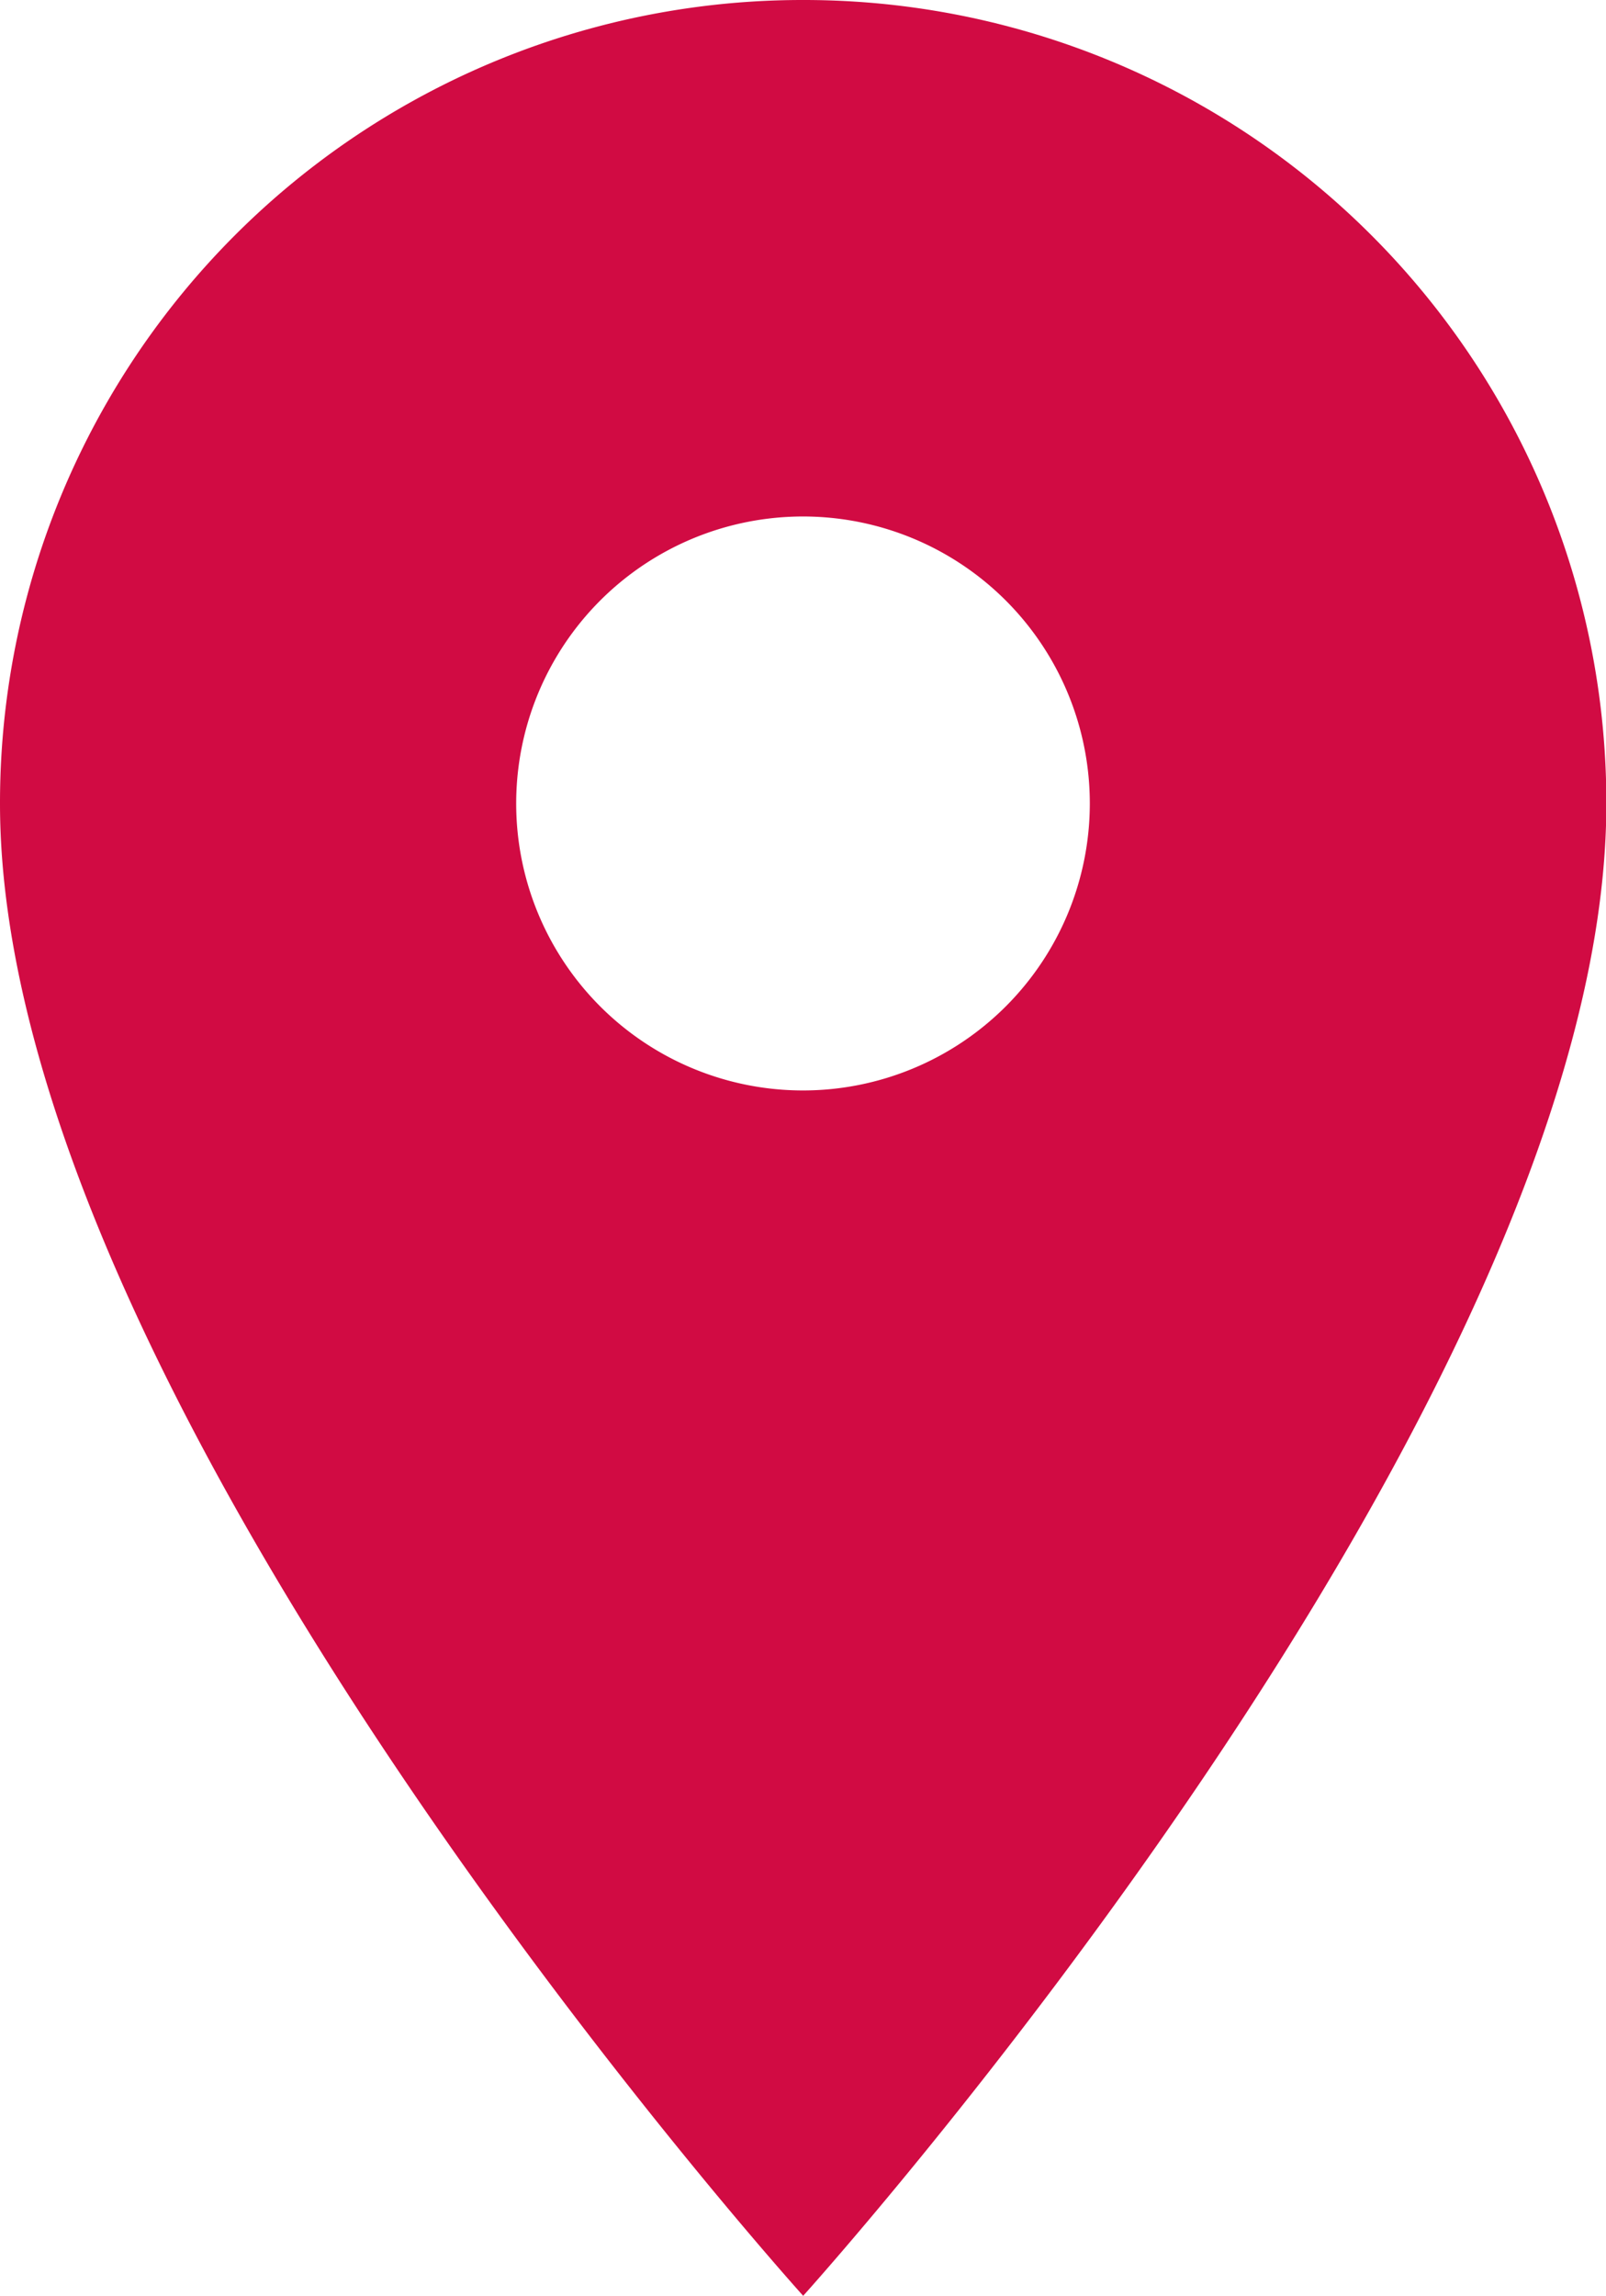 <svg xmlns="http://www.w3.org/2000/svg" width="27.594" height="39.421" viewBox="0 0 27.594 39.421">
  <path id="contact_Icon_material-location-on" data-name="contact Icon material-location-on" d="M21.3,3A13.787,13.787,0,0,0,7.5,16.8c0,10.348,13.8,25.623,13.8,25.623s13.8-15.276,13.8-25.623A13.787,13.787,0,0,0,21.3,3Zm0,18.725A4.928,4.928,0,1,1,26.225,16.8,4.929,4.929,0,0,1,21.3,21.725Z" transform="translate(-7.5 -3)" fill="#d10b43"/>
</svg>
